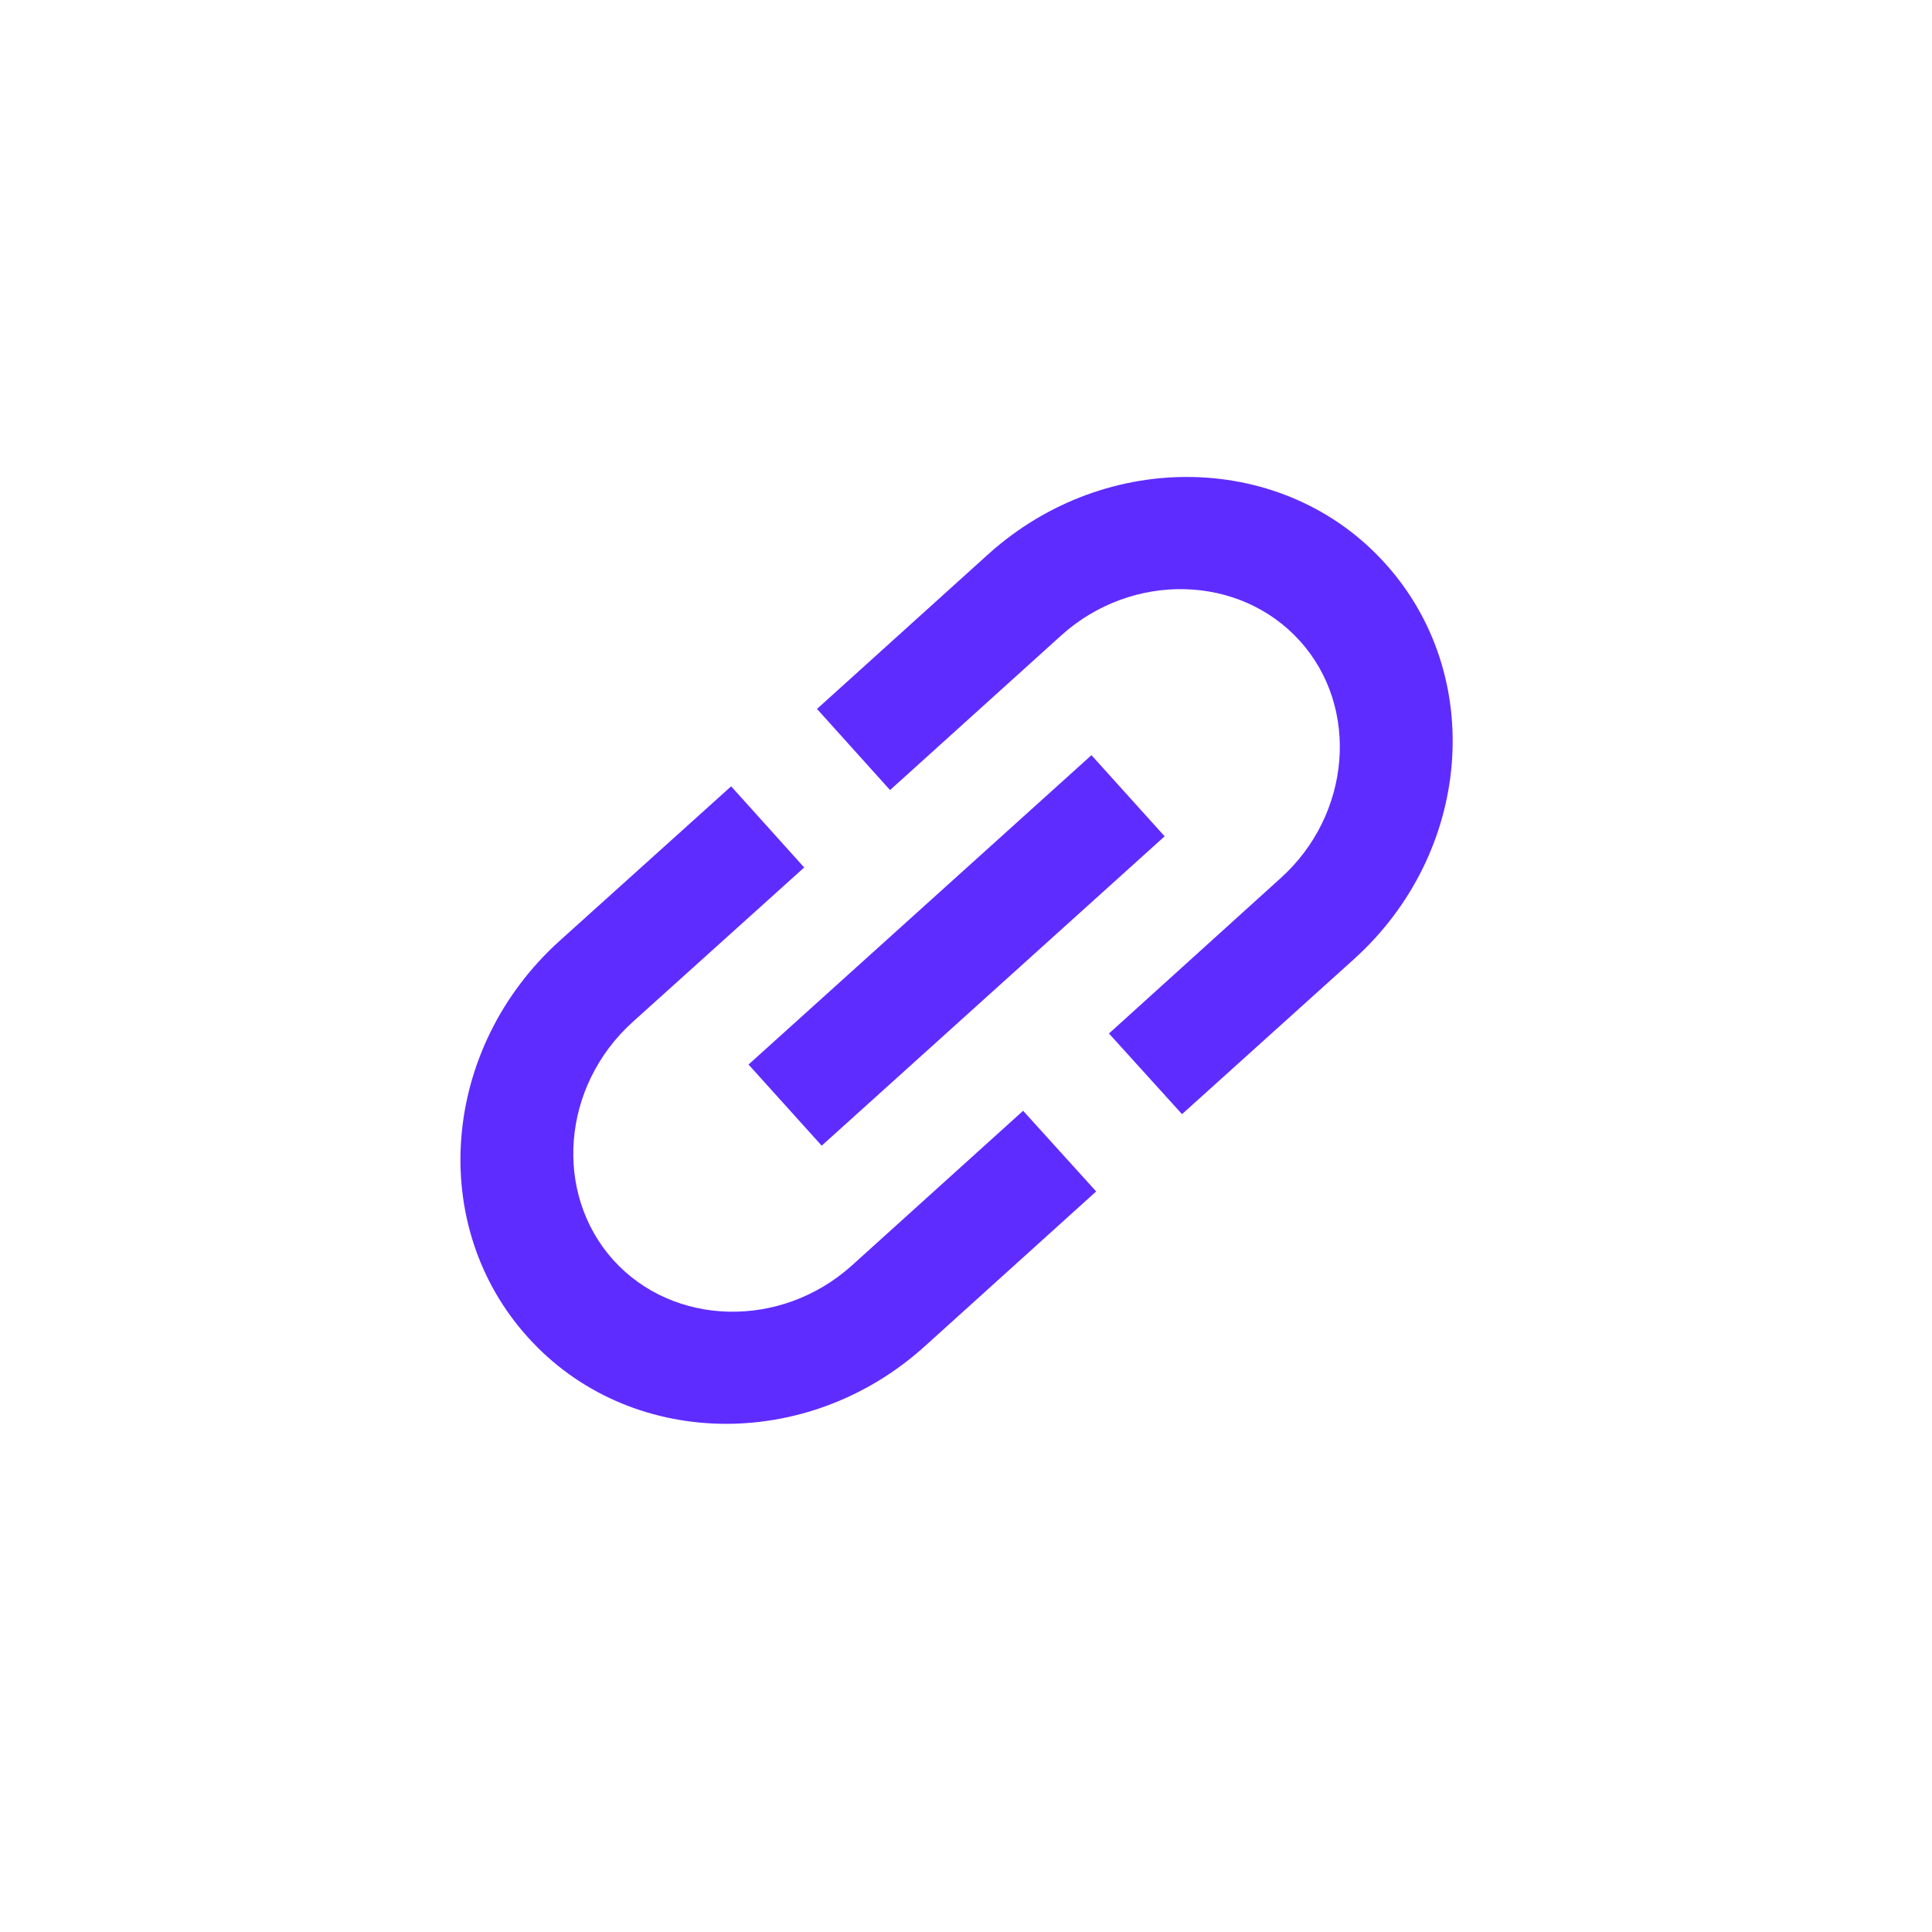 <?xml version="1.0" encoding="UTF-8"?>
<svg xmlns="http://www.w3.org/2000/svg" xmlns:xlink="http://www.w3.org/1999/xlink" width="16px" height="16px" viewBox="0 0 16 16" version="1.1">
<defs>
<clipPath id="clip1">
  <path d="M 3 3 L 13 3 L 13 12 L 3 12 Z M 3 3 "/>
</clipPath>
<clipPath id="clip2">
  <path d="M 0.027 7.688 L 8.555 0 L 15.816 8.051 L 7.289 15.742 Z M 0.027 7.688 "/>
</clipPath>
</defs>
<g id="surface1">
<g clip-path="url(#clip1)" clip-rule="nonzero">
<g clip-path="url(#clip2)" clip-rule="nonzero">
<path style=" stroke:none;fill-rule:nonzero;fill:rgb(37.255%,17.255%,100%);fill-opacity:1;" d="M 8.184 4.59 L 6.766 5.871 L 7.371 6.543 L 8.789 5.262 C 9.375 4.734 10.266 4.754 10.766 5.309 C 11.262 5.859 11.191 6.746 10.605 7.273 L 9.184 8.559 L 9.789 9.227 L 11.211 7.945 C 12.191 7.062 12.309 5.594 11.473 4.668 C 10.641 3.742 9.164 3.707 8.184 4.59 Z M 8.473 9.199 L 7.055 10.48 C 6.469 11.008 5.578 10.988 5.078 10.434 C 4.582 9.879 4.652 8.996 5.238 8.465 L 6.66 7.184 L 6.055 6.512 L 4.633 7.793 C 3.652 8.68 3.535 10.148 4.371 11.074 C 5.203 12 6.68 12.035 7.66 11.148 L 9.078 9.867 Z M 6.199 8.816 L 9.039 6.254 L 9.645 6.926 L 6.805 9.488 Z M 6.199 8.816 "/>
</g>
</g>
</g>
</svg>
